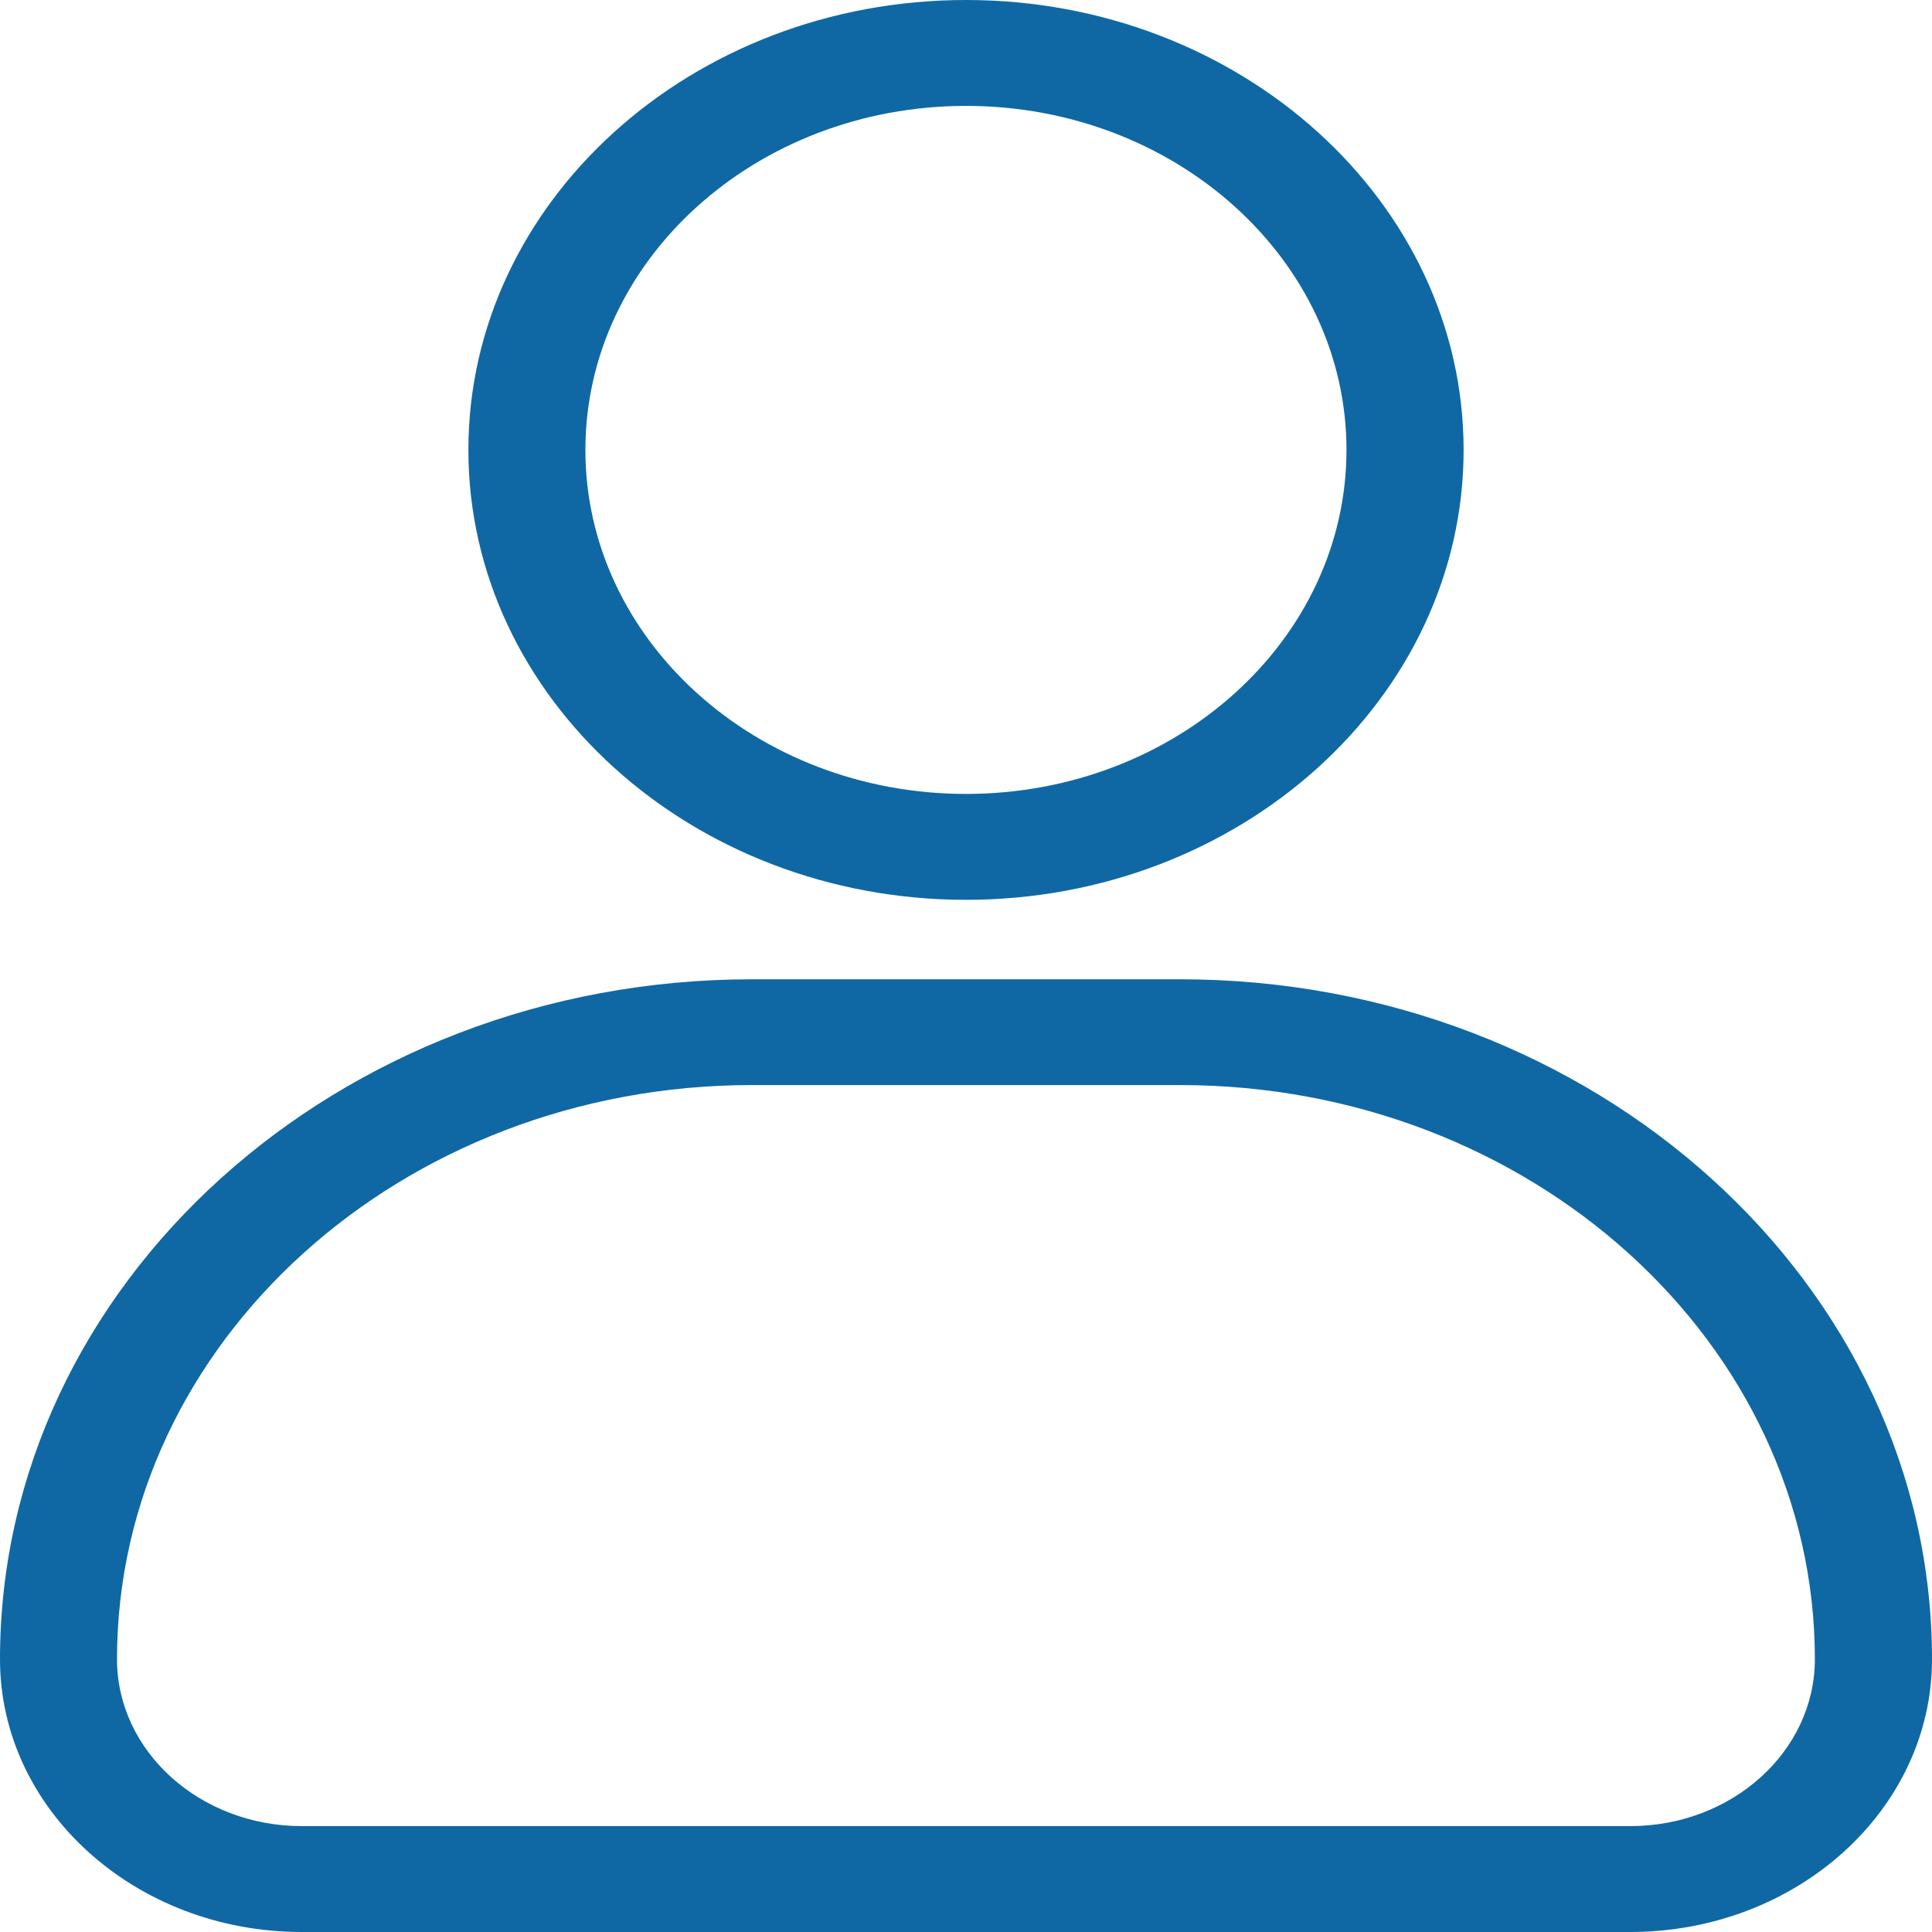 <svg width="16" height="16" viewBox="0 0 16 16" fill="#0f68a4" xmlns="http://www.w3.org/2000/svg">
<path d="M3.879 3.726C3.879 5.78 5.728 7.452 8 7.452C10.271 7.452 12.121 5.78 12.121 3.726C12.121 1.672 10.271 0 8 0C5.728 0 3.879 1.672 3.879 3.726ZM11.151 3.726C11.151 5.298 9.738 6.575 8 6.575C6.261 6.575 4.848 5.298 4.848 3.726C4.848 2.154 6.261 0.877 8 0.877C9.738 0.877 11.151 2.154 11.151 3.726Z" fill="#0f68a4"/>
<path d="M16 13.741C16 10.634 13.204 8.11 9.772 8.11H6.228C2.795 8.11 0 10.635 0 13.741C0 14.987 1.12 16 2.499 16H13.5C14.88 16 16 14.987 16 13.741ZM0.969 13.741C0.969 11.119 3.328 8.986 6.228 8.986H9.772C12.671 8.986 15.03 11.119 15.03 13.741C15.03 14.503 14.345 15.123 13.501 15.123H2.499C1.655 15.123 0.969 14.503 0.969 13.741Z" fill="#0f68a4"/>
</svg>
